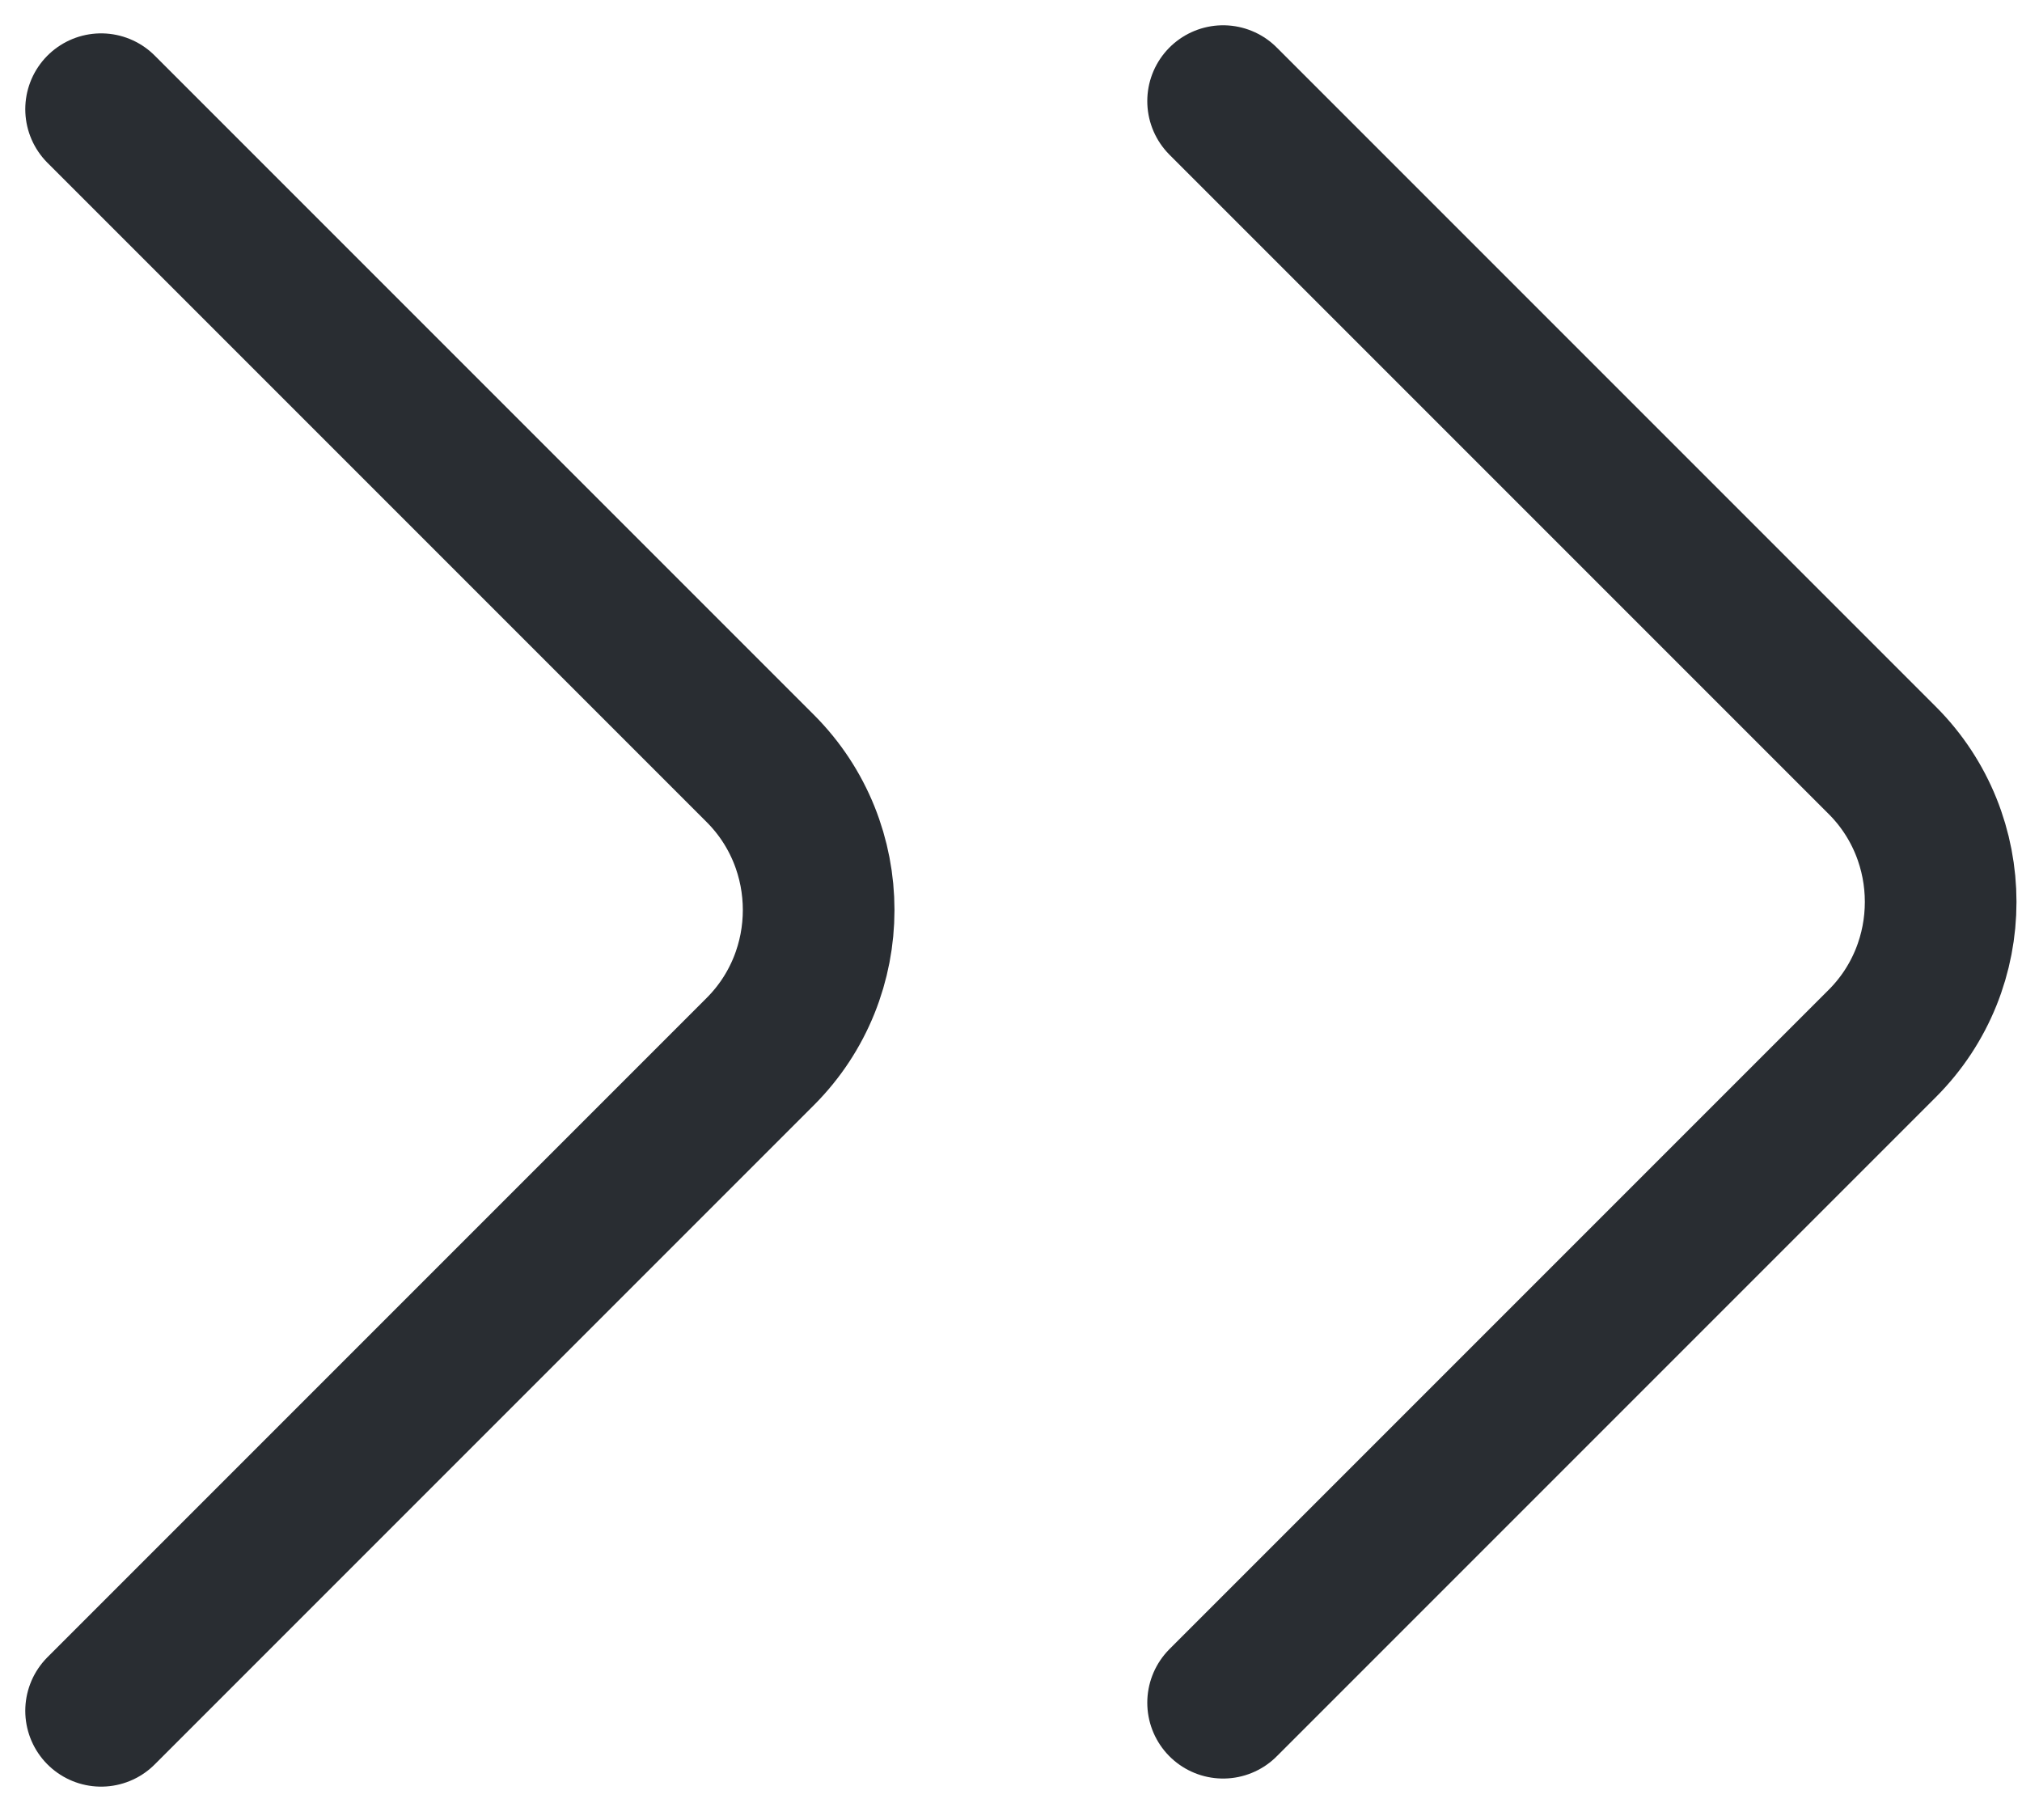 <svg width="20" height="18" viewBox="0 0 20 18" fill="none" xmlns="http://www.w3.org/2000/svg">
<path d="M1 16.92L7.52 10.4C8.29 9.63 8.29 8.37 7.52 7.6L1 1.08" stroke="#292D32" stroke-width="1.5" stroke-miterlimit="10" stroke-linecap="round" stroke-linejoin="round"/>
<path d="M12.098 16.84L18.618 10.32C19.388 9.55 19.388 8.29 18.618 7.52L12.098 1" stroke="#292D32" stroke-width="1.5" stroke-miterlimit="10" stroke-linecap="round" stroke-linejoin="round"/>
</svg>
